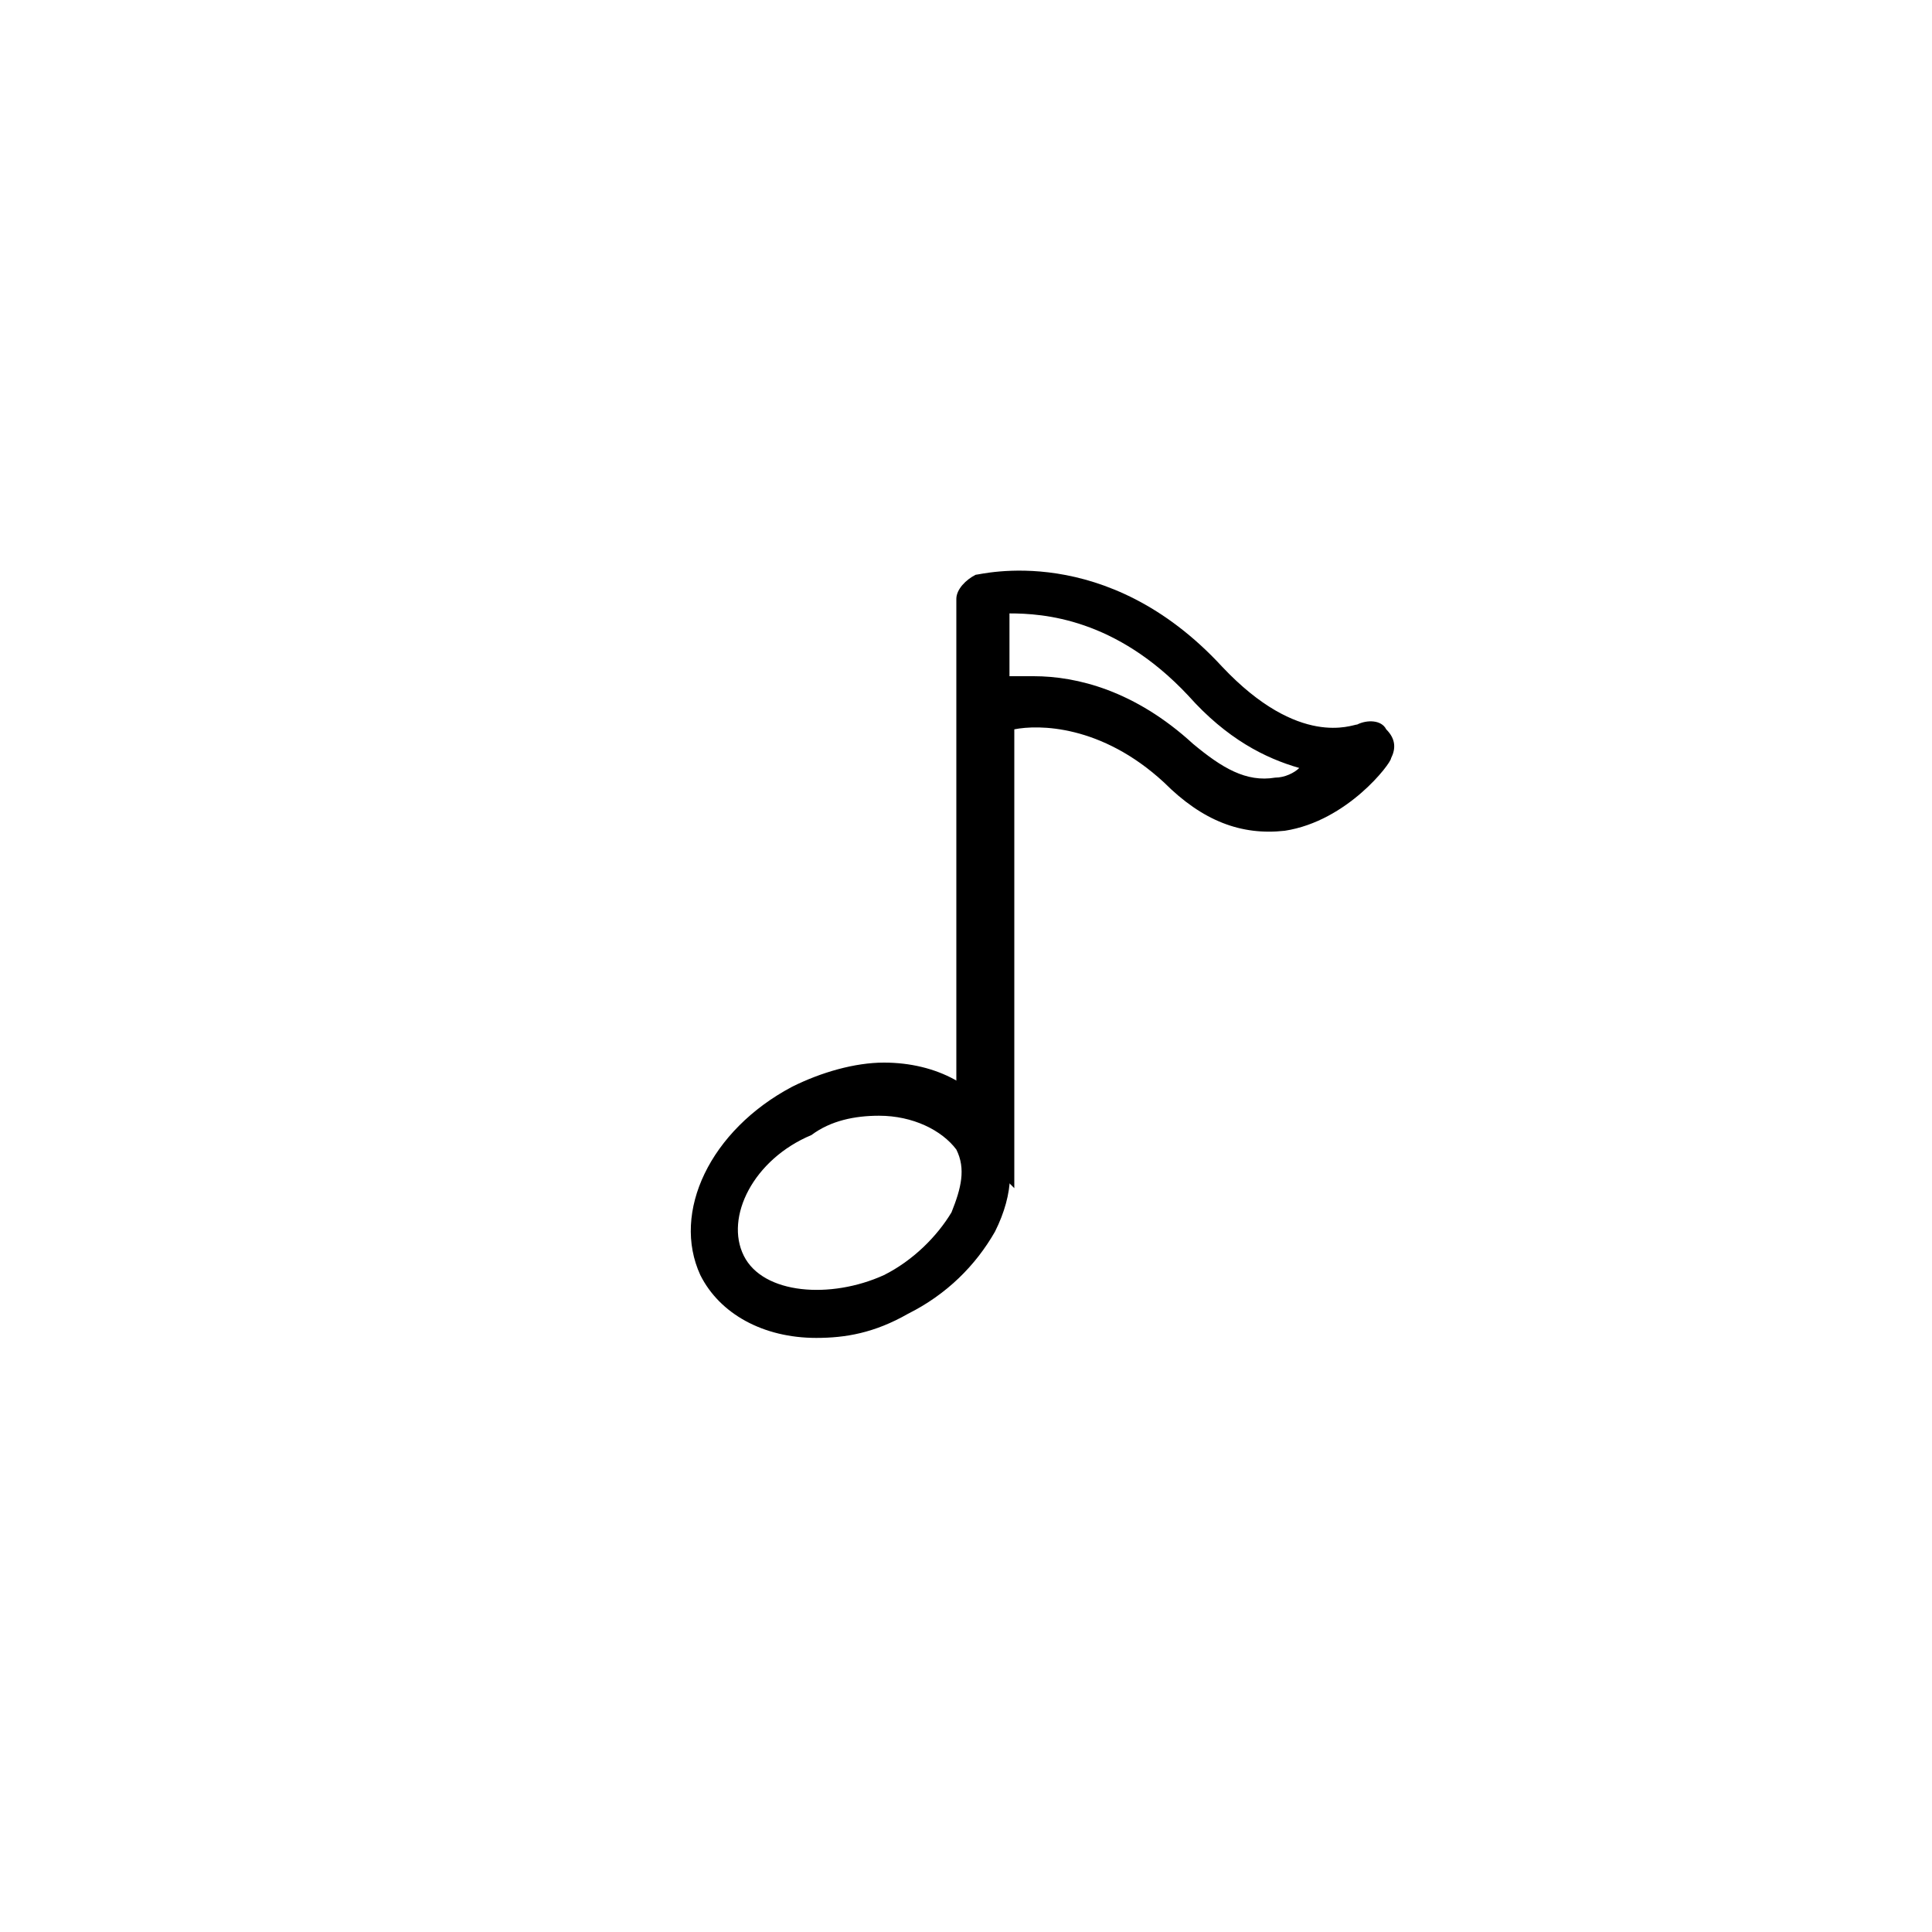 <?xml version="1.0" encoding="utf-8"?>

<!DOCTYPE svg PUBLIC "-//W3C//DTD SVG 1.1//EN" "http://www.w3.org/Graphics/SVG/1.1/DTD/svg11.dtd">
<!-- Скачано с сайта svg4.ru / Downloaded from svg4.ru -->
<svg fill="#000000" height="800px" width="800px" version="1.1" id="图层_1" xmlns="http://www.w3.org/2000/svg" xmlns:xlink="http://www.w3.org/1999/xlink" 
	 viewBox="0 0 40 40" enable-background="new 0 0 40 40" xml:space="preserve">
<g>
	<g>
		<g>
			<path d="M16.9,27.7c-1.1,0-2-0.5-2.4-1.3c-0.6-1.3,0.2-3,1.9-3.9c0.6-0.3,1.3-0.5,1.9-0.5c1.1,0,2,0.5,2.4,1.3
				c0.3,0.7,0.3,1.4-0.1,2.2c-0.4,0.7-1,1.3-1.8,1.7C18.1,27.6,17.5,27.7,16.9,27.7z M18.2,23.1c-0.5,0-1,0.1-1.4,0.4
				C15.6,24,15,25.2,15.4,26c0.4,0.8,1.8,0.9,2.9,0.4c0.6-0.3,1.1-0.8,1.4-1.3c0.2-0.5,0.3-0.9,0.1-1.3
				C19.5,23.4,18.9,23.1,18.2,23.1z"/>
		</g>
		<g>
			<path d="M19.8,23.4v-8.6c0-0.1,0-0.2,0-0.2v-2.2c0-0.2,0.2-0.4,0.4-0.5c0.1,0,2.7-0.7,5.1,1.9c1.6,1.7,2.7,1.2,2.8,1.2
				c0.2-0.1,0.5-0.1,0.6,0.1c0.2,0.2,0.2,0.4,0.1,0.6c0,0.1-0.9,1.3-2.2,1.5c-0.9,0.1-1.7-0.2-2.5-1c-1.3-1.2-2.6-1.2-3.1-1.1v9.5
				L19.8,23.4z M21.4,14c0.9,0,2.1,0.3,3.3,1.4c0.6,0.5,1.1,0.8,1.7,0.7c0.2,0,0.4-0.1,0.5-0.2c-0.7-0.2-1.5-0.6-2.3-1.5
				c-1.5-1.6-3-1.7-3.7-1.7V14C21,14,21.2,14,21.4,14z"/>
		</g>
	</g>
</g>
</svg>